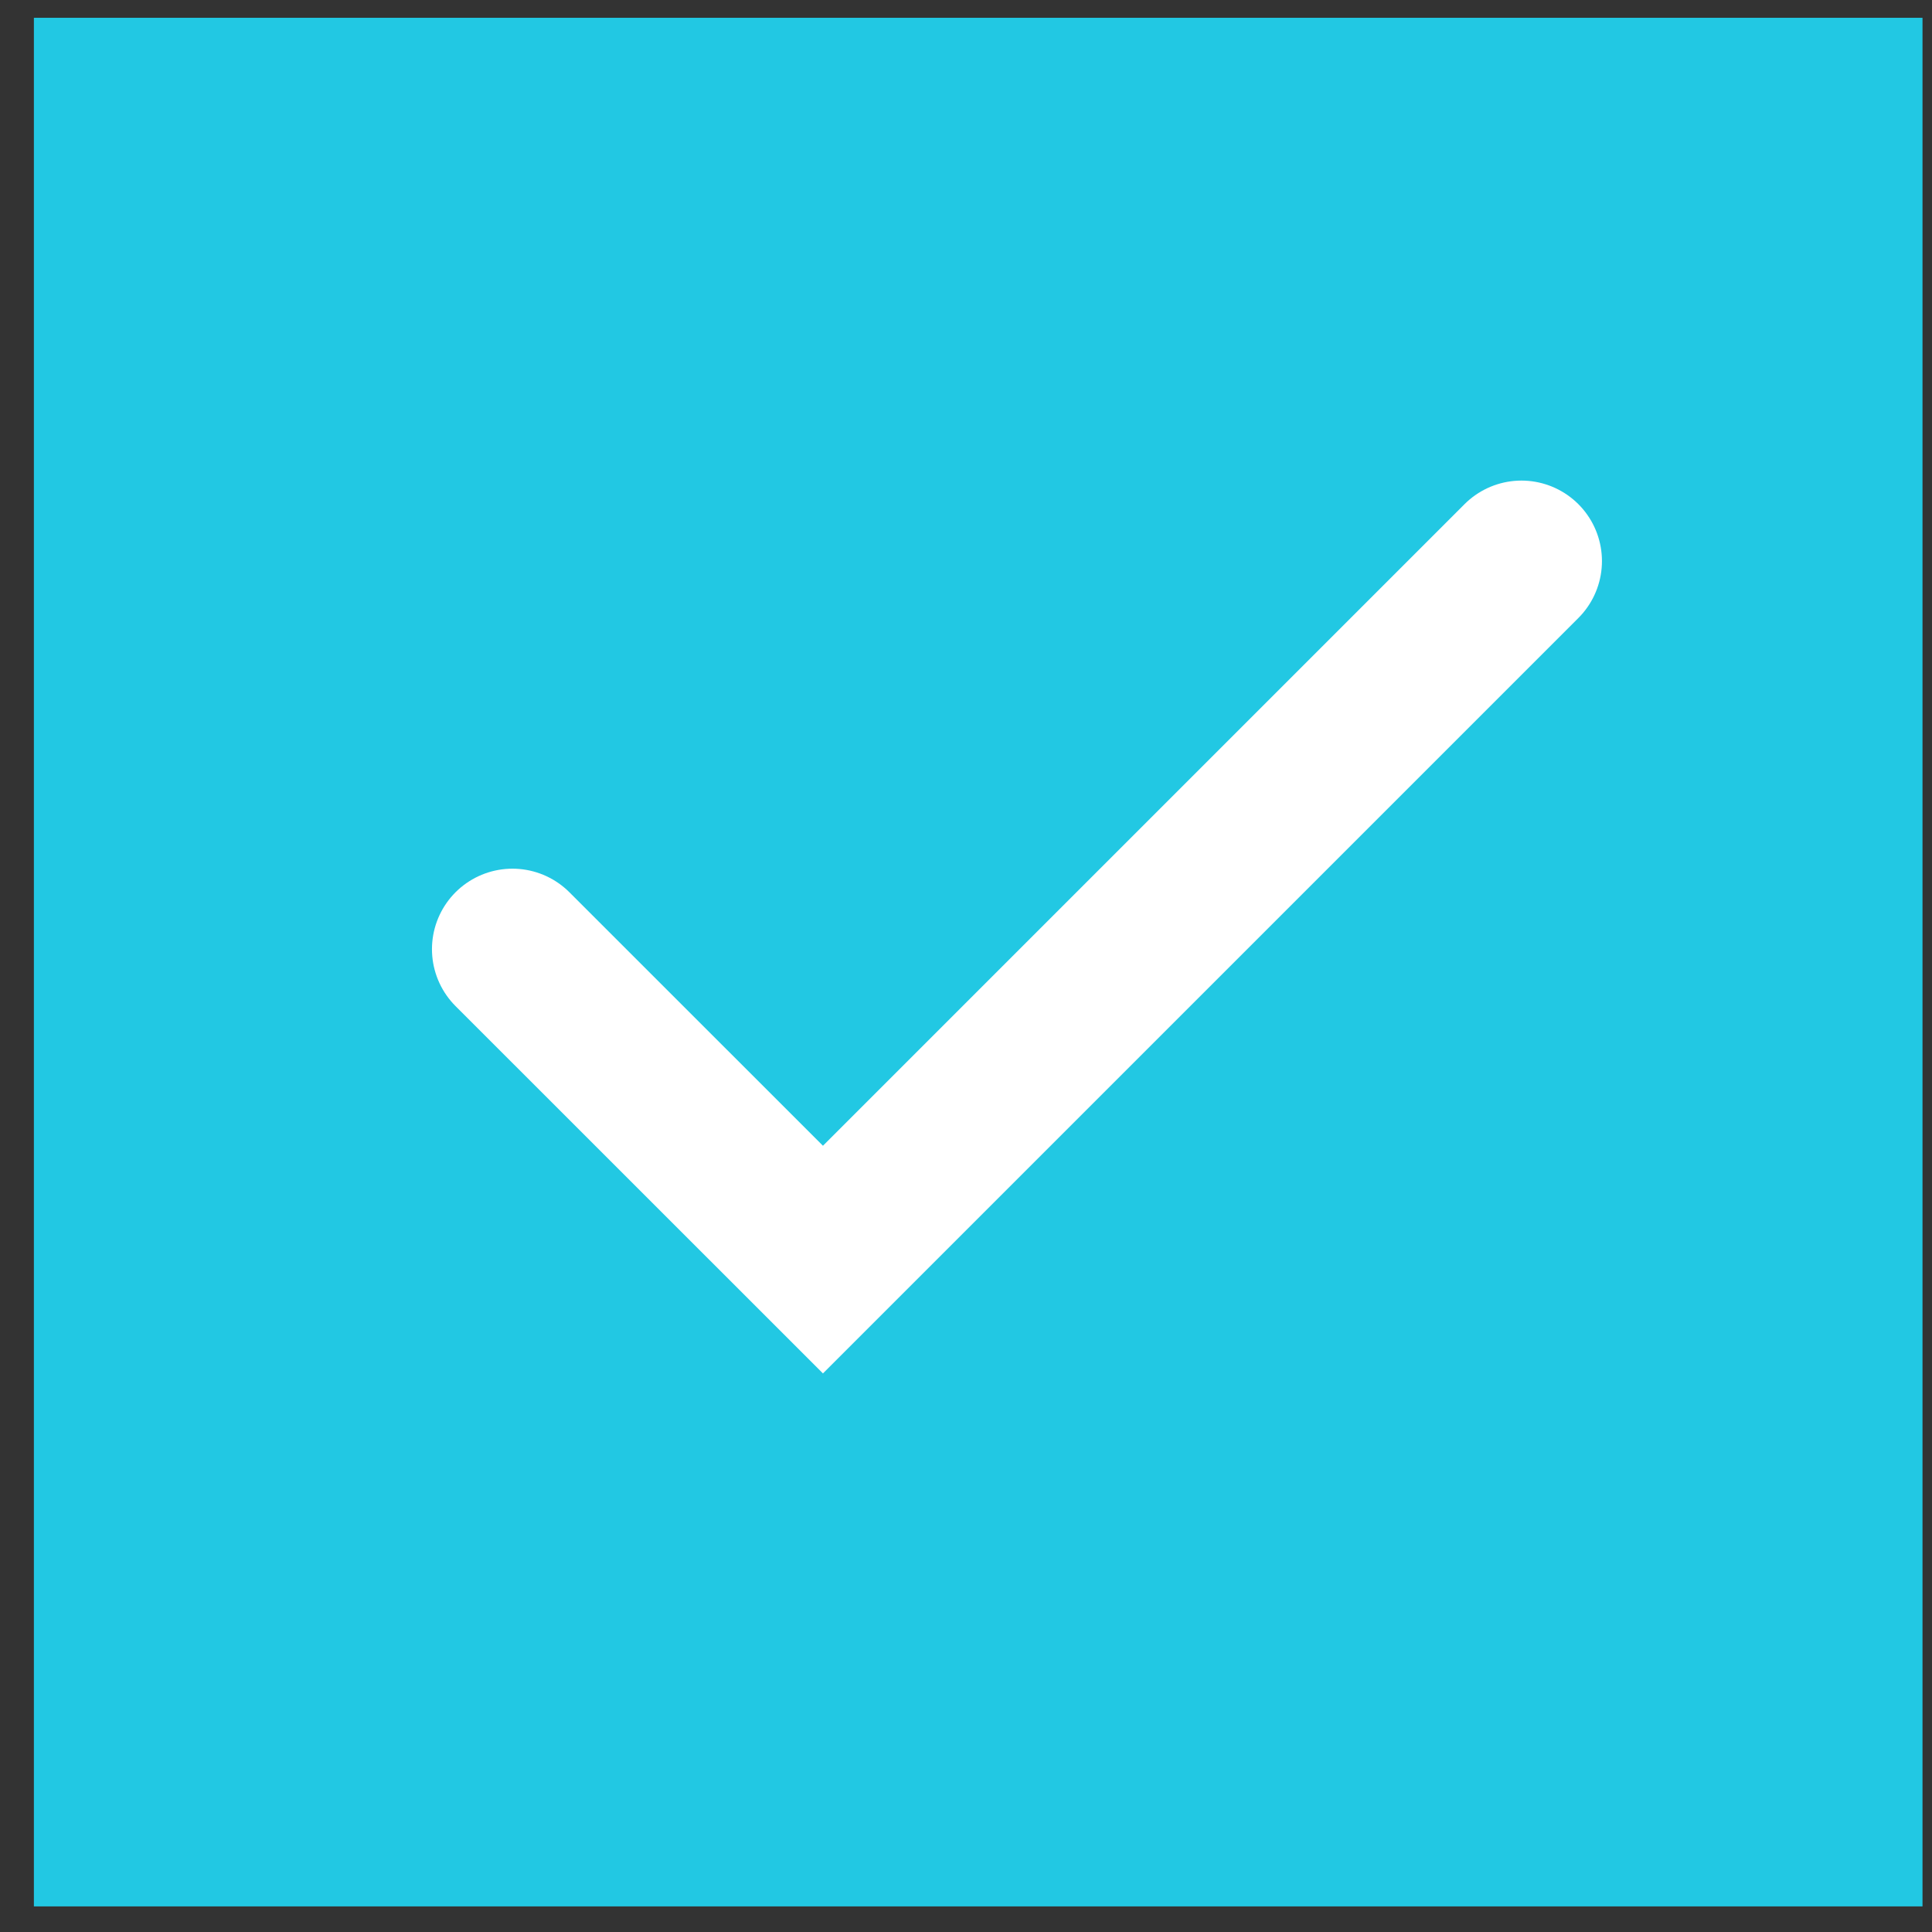 <?xml version="1.0" encoding="UTF-8"?>
<svg width="24px" height="24px" viewBox="0 0 24 24" version="1.1" xmlns="http://www.w3.org/2000/svg" xmlns:xlink="http://www.w3.org/1999/xlink">
    <rect x="0" y="0" width="24" height="24" fill="#333333" stroke="none"/>
    <!-- Generator: Sketch 51.3 (57544) - http://www.bohemiancoding.com/sketch -->
    <title>Group 2</title>
    <desc>Created with Sketch.</desc>
    <defs></defs>
    <g id="Page-1" stroke="none" stroke-width="1" fill="none" fill-rule="evenodd">
        <g id="121037bd-f291-43f5-b9bb-60d9ffe1e18e" transform="translate(-61, -111)">
            <g id="Group-4058" transform="translate(1, 1)">
                <g id="Group_4057" transform="translate(55.641, 38.5)">
                    <g id="Group_4056" transform="translate(4, 71)">
                        <g id="Group_4055">
                            <g id="Group-2">
                                <rect id="Rectangle_1232" fill="#22C8E3" fill-rule="nonzero" x="0.78" y="0.721" width="23.461" height="23.461"></rect>
                                <polyline id="Path_6181" stroke="#FFFFFF" stroke-width="2" stroke-linecap="round" points="19.259 7.47 10.582 16.147 6.725 12.291"></polyline>
                            </g>
                        </g>
                    </g>
                </g>
            </g>
        </g>
    </g>
</svg>